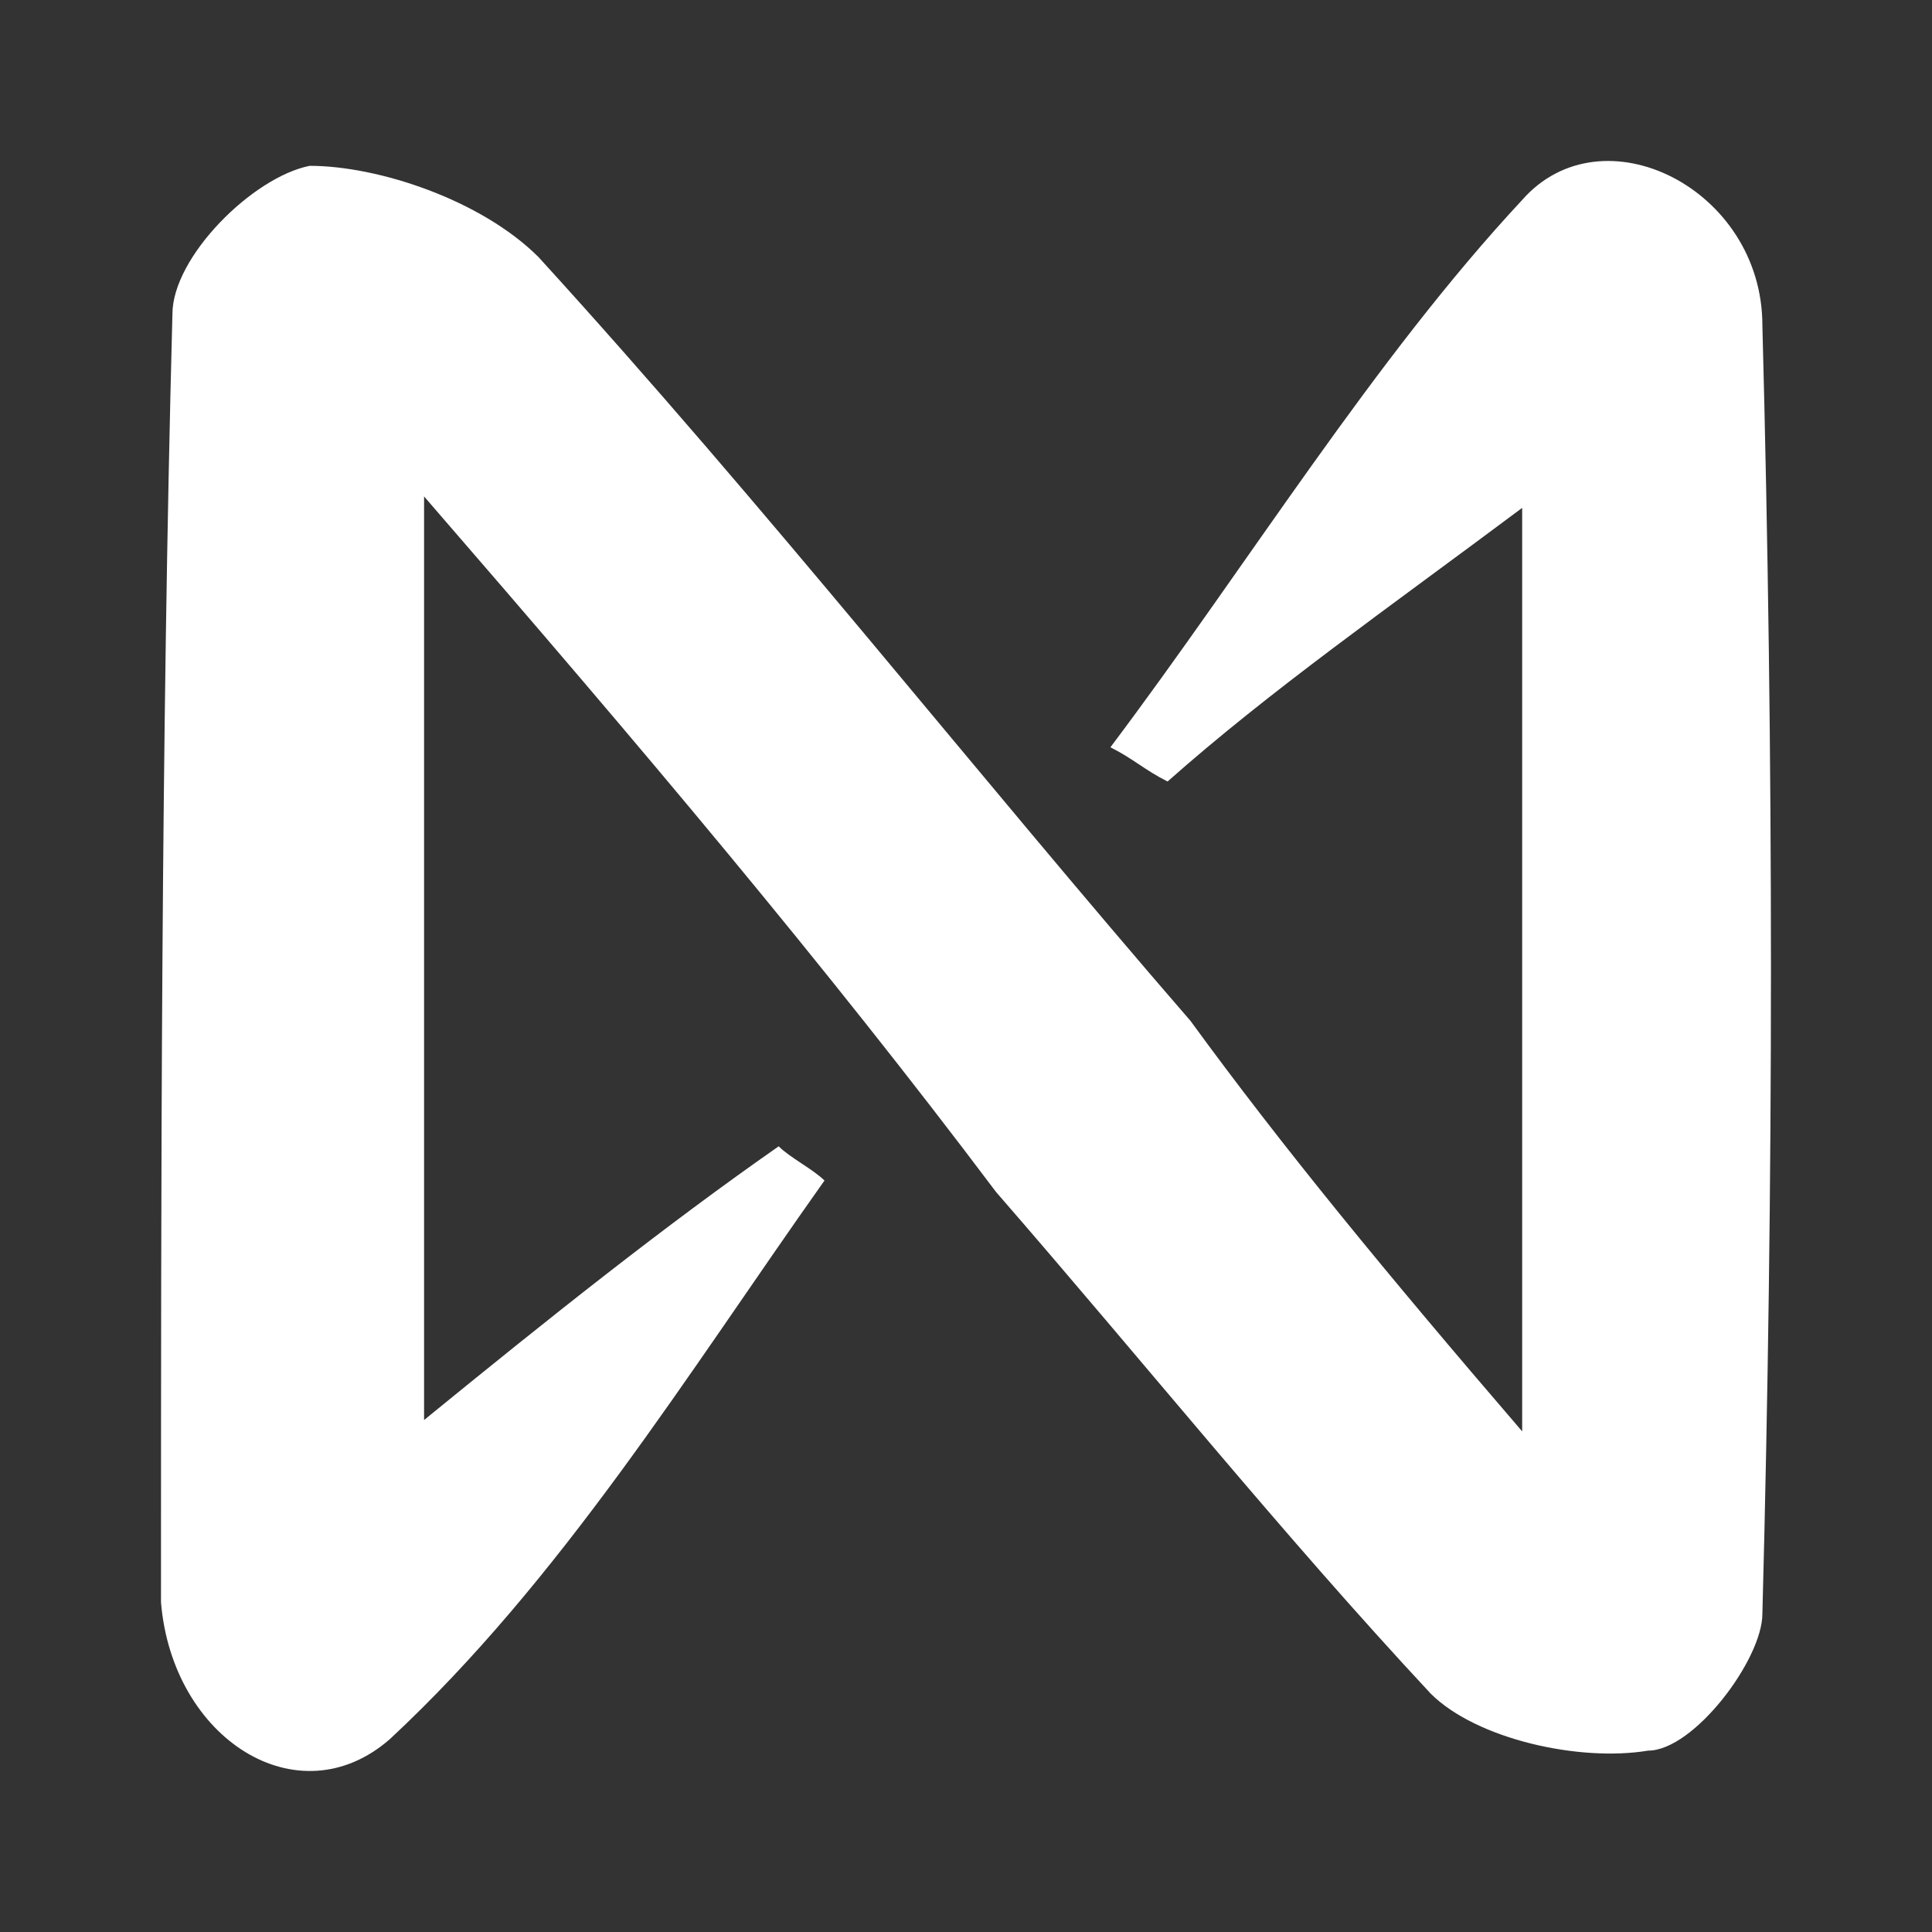 <svg width="24" height="24" viewBox="0 0 24 24" fill="none" xmlns="http://www.w3.org/2000/svg">
<rect x="0" y="0" width="24" height="24" fill="#333333" stroke="none"/>
<path d="M18.909 17.781C18.909 13.674 18.909 10.133 18.909 6.309C17.204 7.583 15.783 8.575 14.504 9.708C14.22 9.566 14.078 9.425 13.794 9.283C15.499 7.017 17.062 4.467 18.909 2.484C19.904 1.351 21.893 2.343 21.893 4.042C22.035 9.425 22.035 14.665 21.893 20.047C21.893 20.614 21.041 21.747 20.473 21.747C19.62 21.889 18.341 21.605 17.773 21.039C15.925 19.056 14.22 16.931 12.373 14.807C10.242 11.974 7.968 9.283 5.268 6.167C5.268 10.133 5.268 13.674 5.268 17.64C6.831 16.365 8.252 15.232 9.673 14.24C9.815 14.382 10.1 14.524 10.242 14.665C8.536 17.073 6.973 19.622 4.842 21.605C3.705 22.597 2.142 21.605 2 19.906C2 14.665 2 9.283 2.142 3.901C2.142 3.193 3.137 2.201 3.847 2.06C4.7 2.06 5.979 2.484 6.689 3.193C9.531 6.309 12.089 9.566 14.789 12.682C15.925 14.24 17.204 15.798 18.909 17.781Z" fill="white"/>
</svg>

